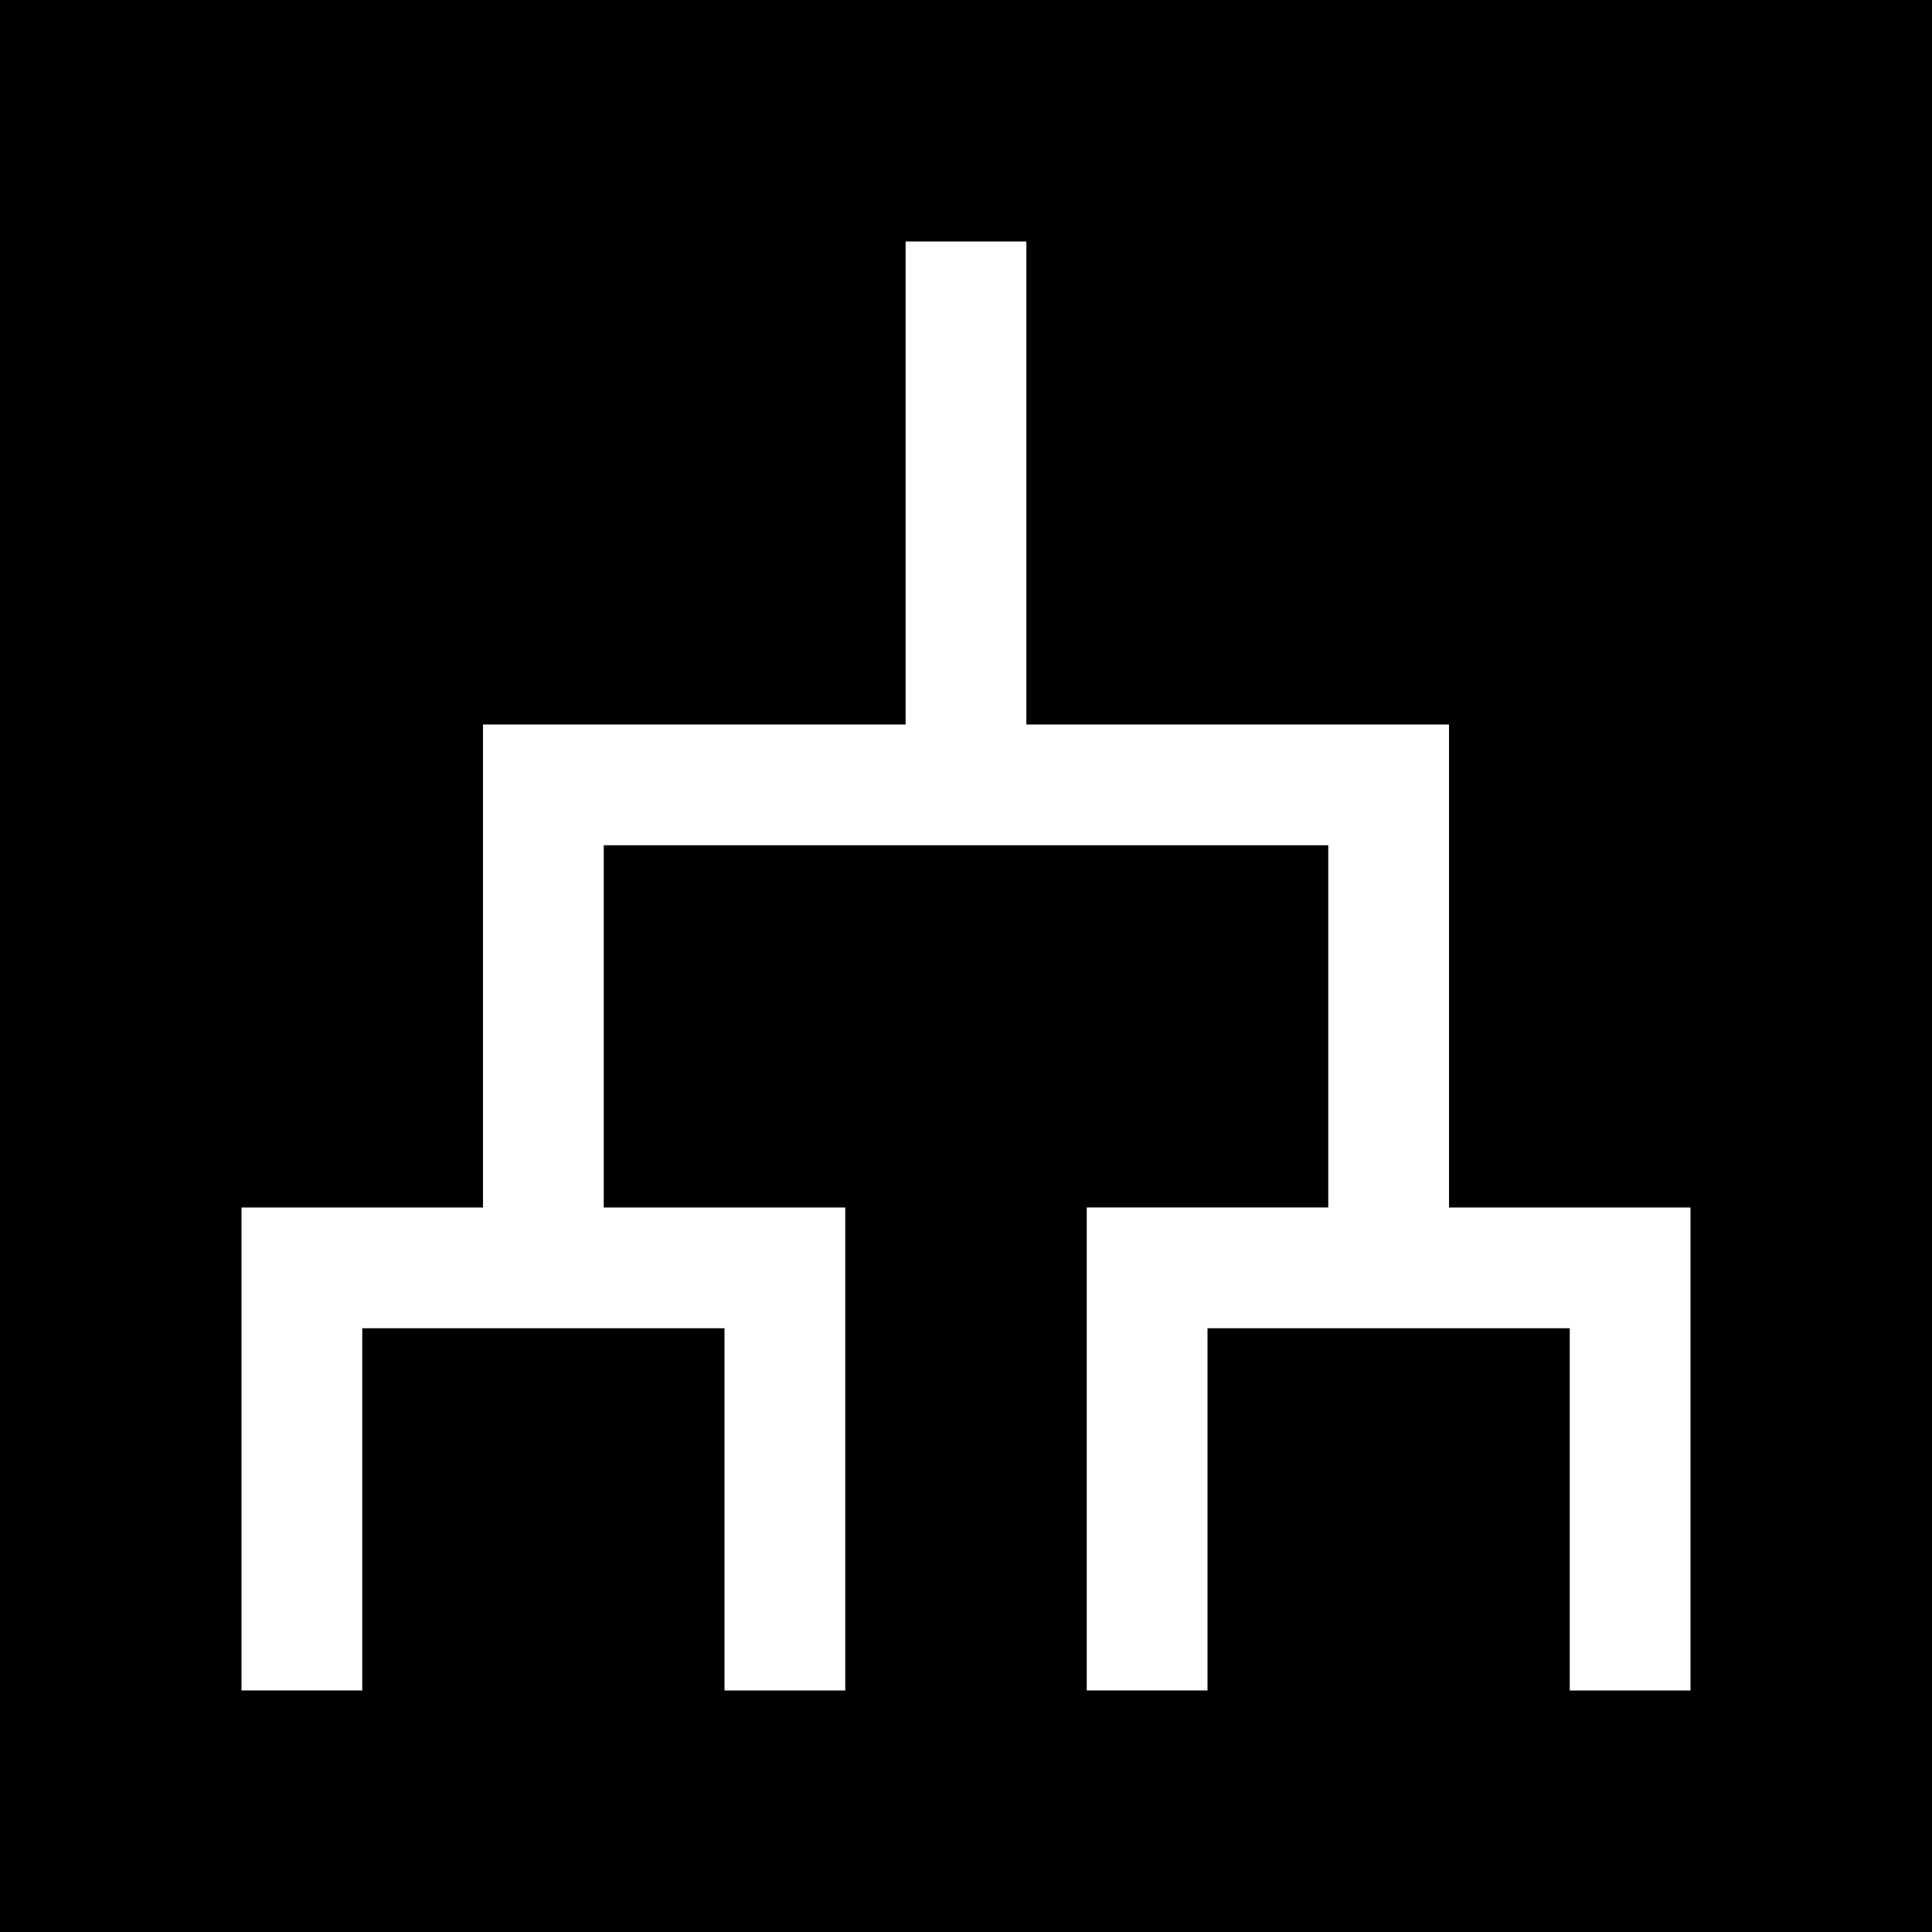 <svg xmlns="http://www.w3.org/2000/svg" viewBox="0 0 500 500"><g id="Layer_2" data-name="Layer 2"><g id="Editable_Icons" data-name="Editable Icons"><path d="M0,500H500V0H0ZM62.5,343.75V312.5H125v-125H234.37V62.5h31.25v125H375v125h62.5v125H406.25V343.75H312.5v93.74H281.25v-125h62.5V218.75H156.25V312.5h62.5v125H187.5V343.75H93.75v93.74H62.5Z"/></g></g></svg>